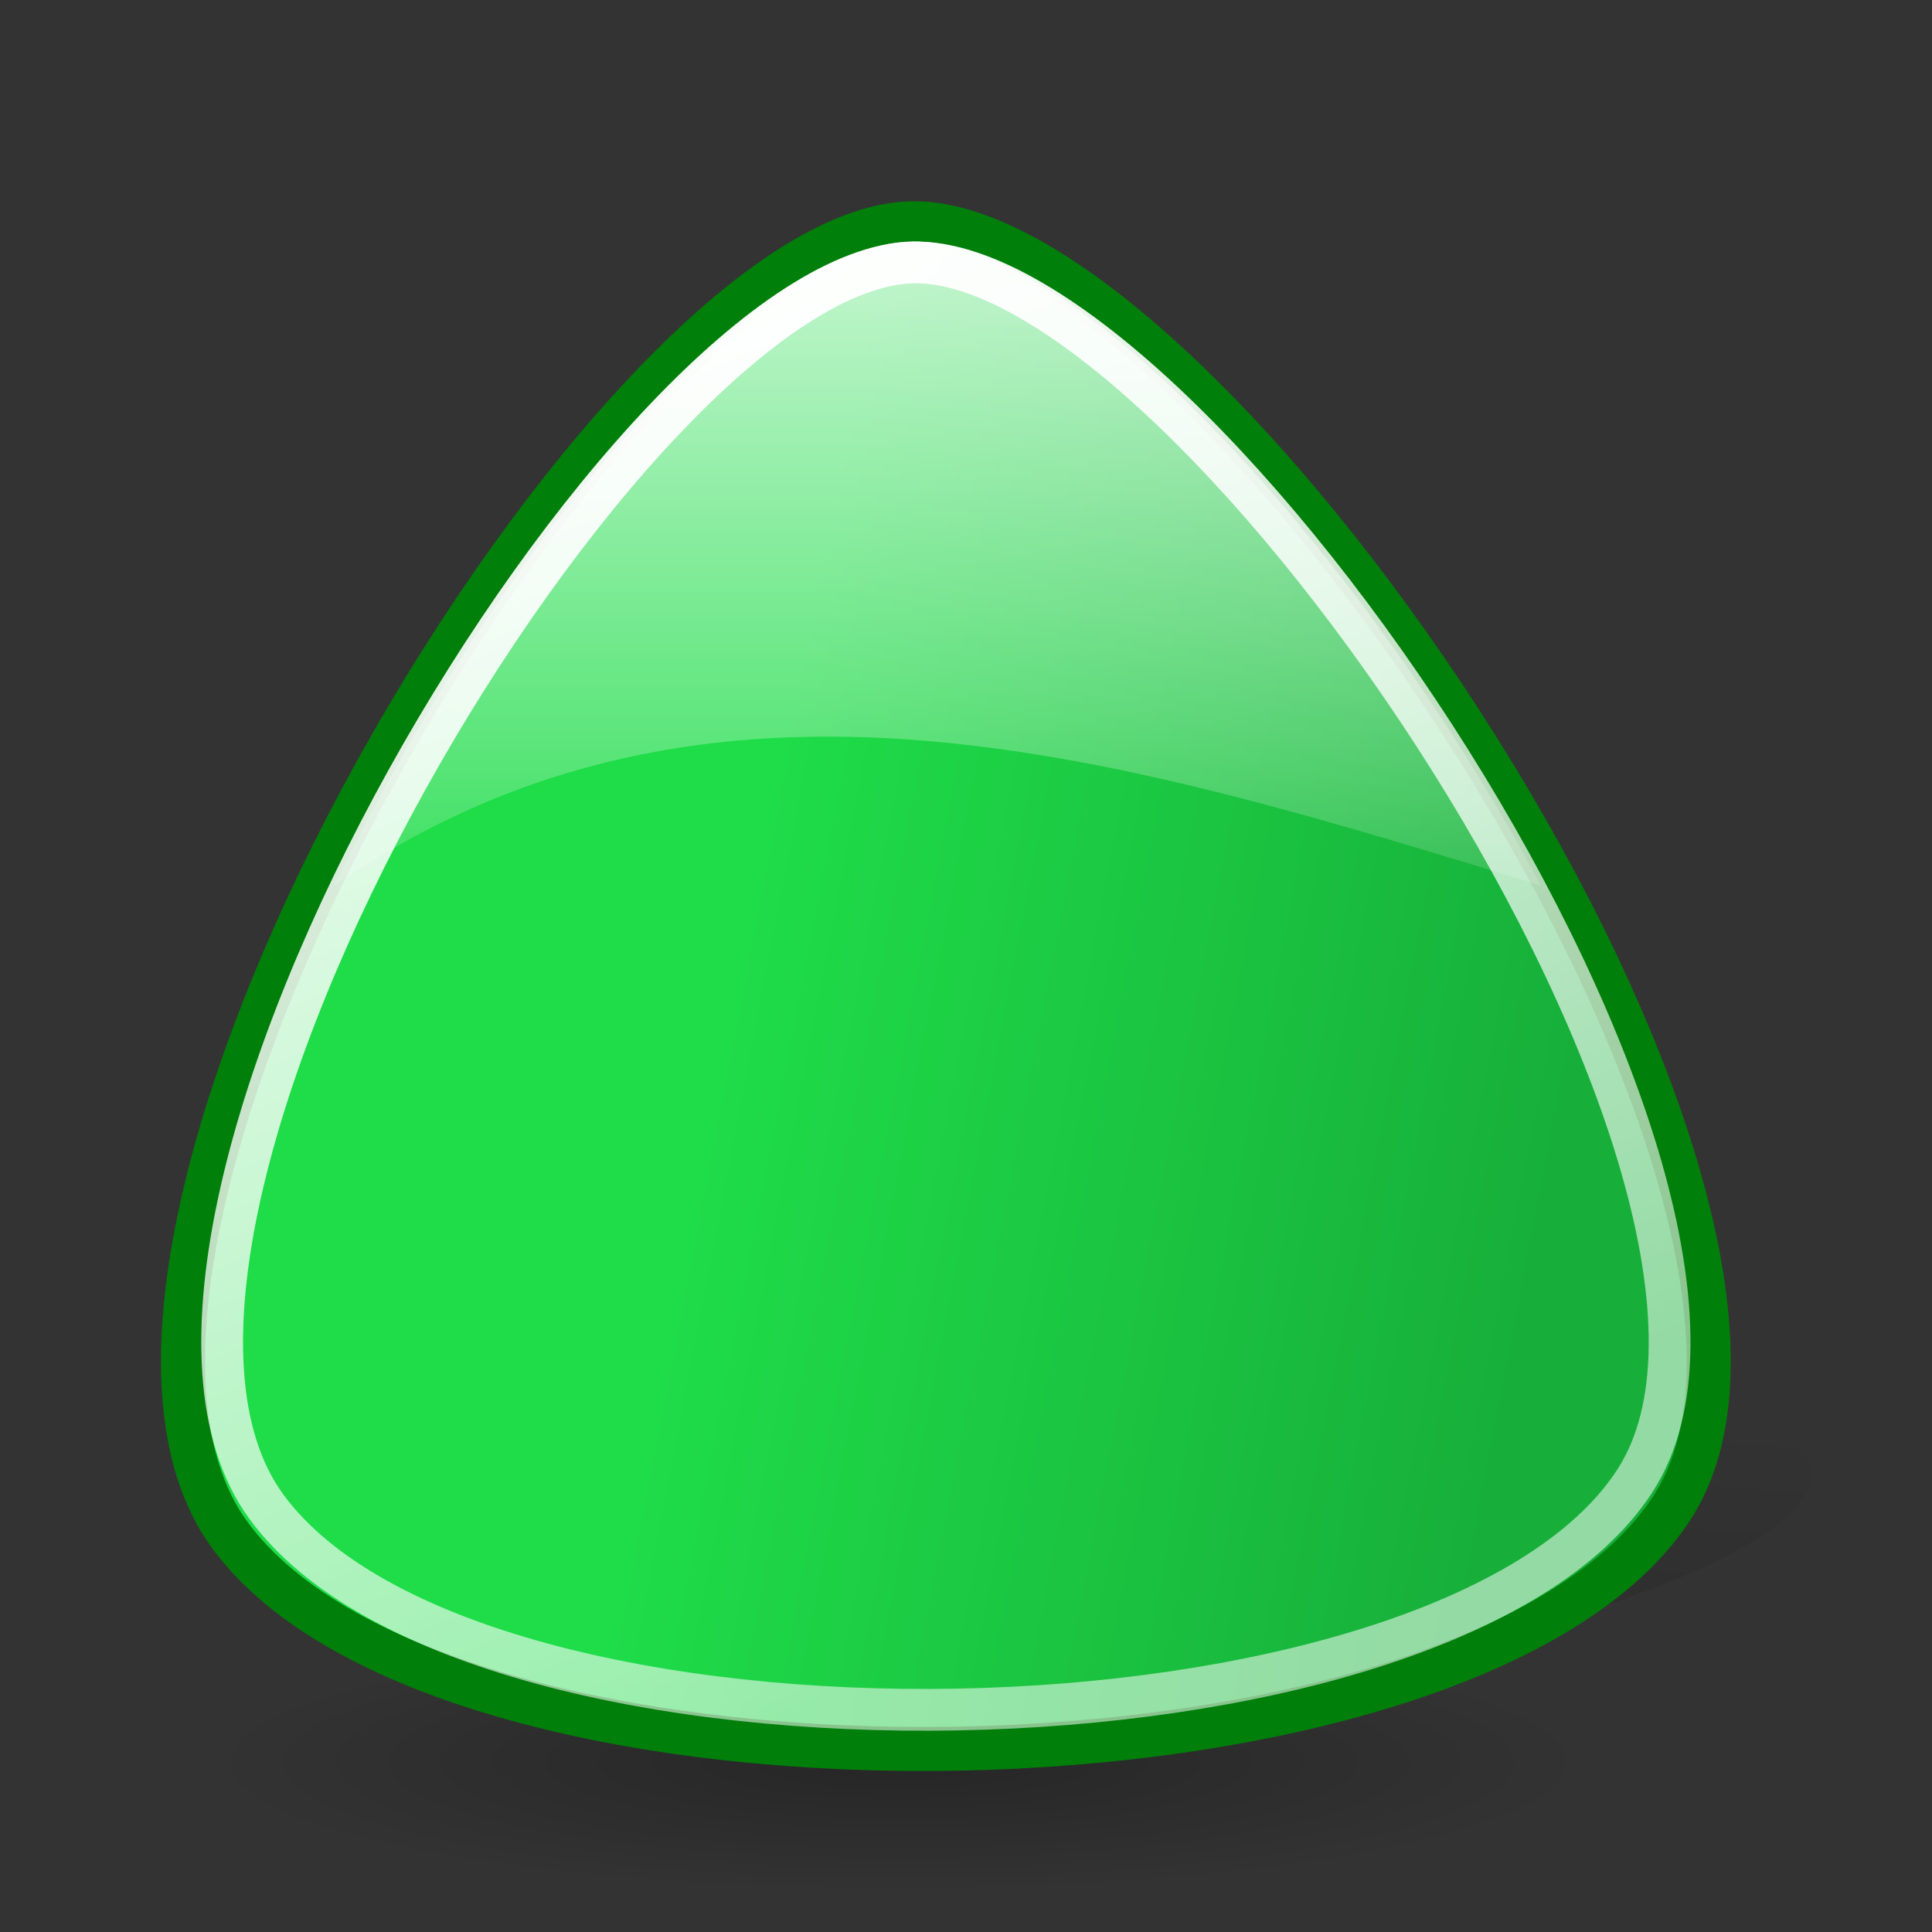 <?xml version="1.0" standalone="no"?>
<!--Created with Inkscape (http://www.inkscape.org/)-->
<svg xmlns="http://www.w3.org/2000/svg" xmlns:xlink="http://www.w3.org/1999/xlink" viewBox="0 0 48 48">
  <rect x="0" y="0" width="48" height="48" fill="#333333" stroke="none"/>
  <defs>
    <linearGradient id="f">
      <stop offset="0" stop-color="white" stop-opacity=".708"/>
      <stop offset="1" stop-color="white" stop-opacity="0"/>
    </linearGradient>
    <linearGradient id="e">
      <stop offset="0" stop-color="white" stop-opacity="1"/>
      <stop offset="1" stop-color="white" stop-opacity=".537"/>
    </linearGradient>
    <linearGradient id="c">
      <stop offset="0" stop-color="#000" stop-opacity=".46"/>
      <stop offset="1" stop-color="#000" stop-opacity="0"/>
    </linearGradient>
    <linearGradient id="b">
      <stop offset="0" stop-color="#fff" stop-opacity="1"/>
      <stop offset="1" stop-color="#fff" stop-opacity="0"/>
    </linearGradient>
    <linearGradient id="a">
      <stop offset="0" stop-color="#000" stop-opacity=".26"/>
      <stop offset="1" stop-color="#000" stop-opacity="0"/>
    </linearGradient>
    <linearGradient id="d">
      <stop offset="0" stop-color="#1fdc49" stop-opacity="1"/>
      <stop offset="1" stop-color="#17af3a" stop-opacity="1"/>
    </linearGradient>
    <radialGradient xlink:href="#a" id="h" gradientUnits="userSpaceOnUse" gradientTransform="matrix(1,0,0,0.176,-6.386555e-14,81.609)" cx="51.752" cy="99.019" fx="51.752" fy="99.019" r="47.094"/>
    <linearGradient xlink:href="#b" x1="-4.82" y1="44.156" x2="86.398" y2="61.868" gradientUnits="userSpaceOnUse"/>
    <linearGradient xlink:href="#c" id="g" x1="73.488" y1="154.911" x2="78.664" y2="89.625" gradientUnits="userSpaceOnUse" gradientTransform="matrix(0.376,0,0,0.397,-1.28,-1.527)"/>
    <linearGradient xlink:href="#d" id="i" gradientUnits="userSpaceOnUse" gradientTransform="matrix(2.024998e-2,0.718,0.719,-1.3287e-2,-15.486,-4.439)" x1="37.52" y1="46.577" x2="43.73" y2="74.782"/>
    <linearGradient xlink:href="#e" id="j" x1="16.172" y1="43" x2="28.496" y2="13.567" gradientUnits="userSpaceOnUse" gradientTransform="matrix(1.088,0,0,-1.088,-0.441,52.794)"/>
    <linearGradient xlink:href="#f" id="k" x1="21.163" y1="7.024" x2="21.163" y2="25.576" gradientUnits="userSpaceOnUse"/>
  </defs>
  <path d="M 23.026,43.74 C 23.026,43.74 45.193,40.247 44.999,36.549 C 44.804,32.851 11.359,33.673 11.553,36.344 C 11.748,39.015 17.192,44.151 23.026,43.74 z " fill="url(#g)" fill-opacity="1" fill-rule="evenodd" stroke="none" stroke-width=".25pt" stroke-linecap="butt" stroke-linejoin="miter" stroke-opacity="1"/>
  <path style="marker:none" d="M 98.846 99.019 A 47.094 8.28 0 1 1  4.658,99.019 A 47.094 8.28 0 1 1  98.846 99.019 z" transform="matrix(-0.366,0,0,0.391,41.271,5.056)" opacity="1" color="#000" fill="url(#h)" fill-opacity="1" fill-rule="evenodd" stroke="none" stroke-width="3" stroke-linecap="round" stroke-linejoin="round" marker-start="none" marker-mid="none" marker-end="none" stroke-miterlimit="4" stroke-dasharray="none" stroke-dashoffset="0" stroke-opacity="1" visibility="visible" display="inline" overflow="visible"/>
  <path d="M 5.702,38.128 C 11.122,45.563 36.572,45.092 41.537,37.466 C 46.502,29.84 30.005,5.412 22.65,5.548 C 15.294,5.684 0.282,30.694 5.702,38.128 z " fill="url(#i)" fill-opacity="1" fill-rule="evenodd" stroke="#007f0a" stroke-width="1.094" stroke-linecap="butt" stroke-linejoin="miter" stroke-miterlimit="4" stroke-dasharray="none" stroke-opacity="1"/>
  <path d="M 6.615,37.429 C 11.757,44.482 35.901,44.036 40.612,36.801 C 45.322,29.566 29.672,6.391 22.694,6.52 C 15.714,6.649 1.473,30.376 6.615,37.429 z " fill="none" fill-opacity="1" fill-rule="evenodd" stroke="url(#j)" stroke-width="1.038" stroke-linecap="butt" stroke-linejoin="miter" stroke-miterlimit="4" stroke-dasharray="none" stroke-opacity="1"/>
  <path d="M 22.656,6 C 18.602,6.075 12.196,13.903 8.312,22 C 17.673,15.555 27.984,18.849 38.281,22 C 33.938,13.852 26.806,5.923 22.656,6 z " fill="url(#k)" fill-opacity="1" fill-rule="evenodd" stroke="none" stroke-width="1.094" stroke-linecap="butt" stroke-linejoin="miter" stroke-miterlimit="4" stroke-dasharray="none" stroke-opacity="1"/>
</svg>
